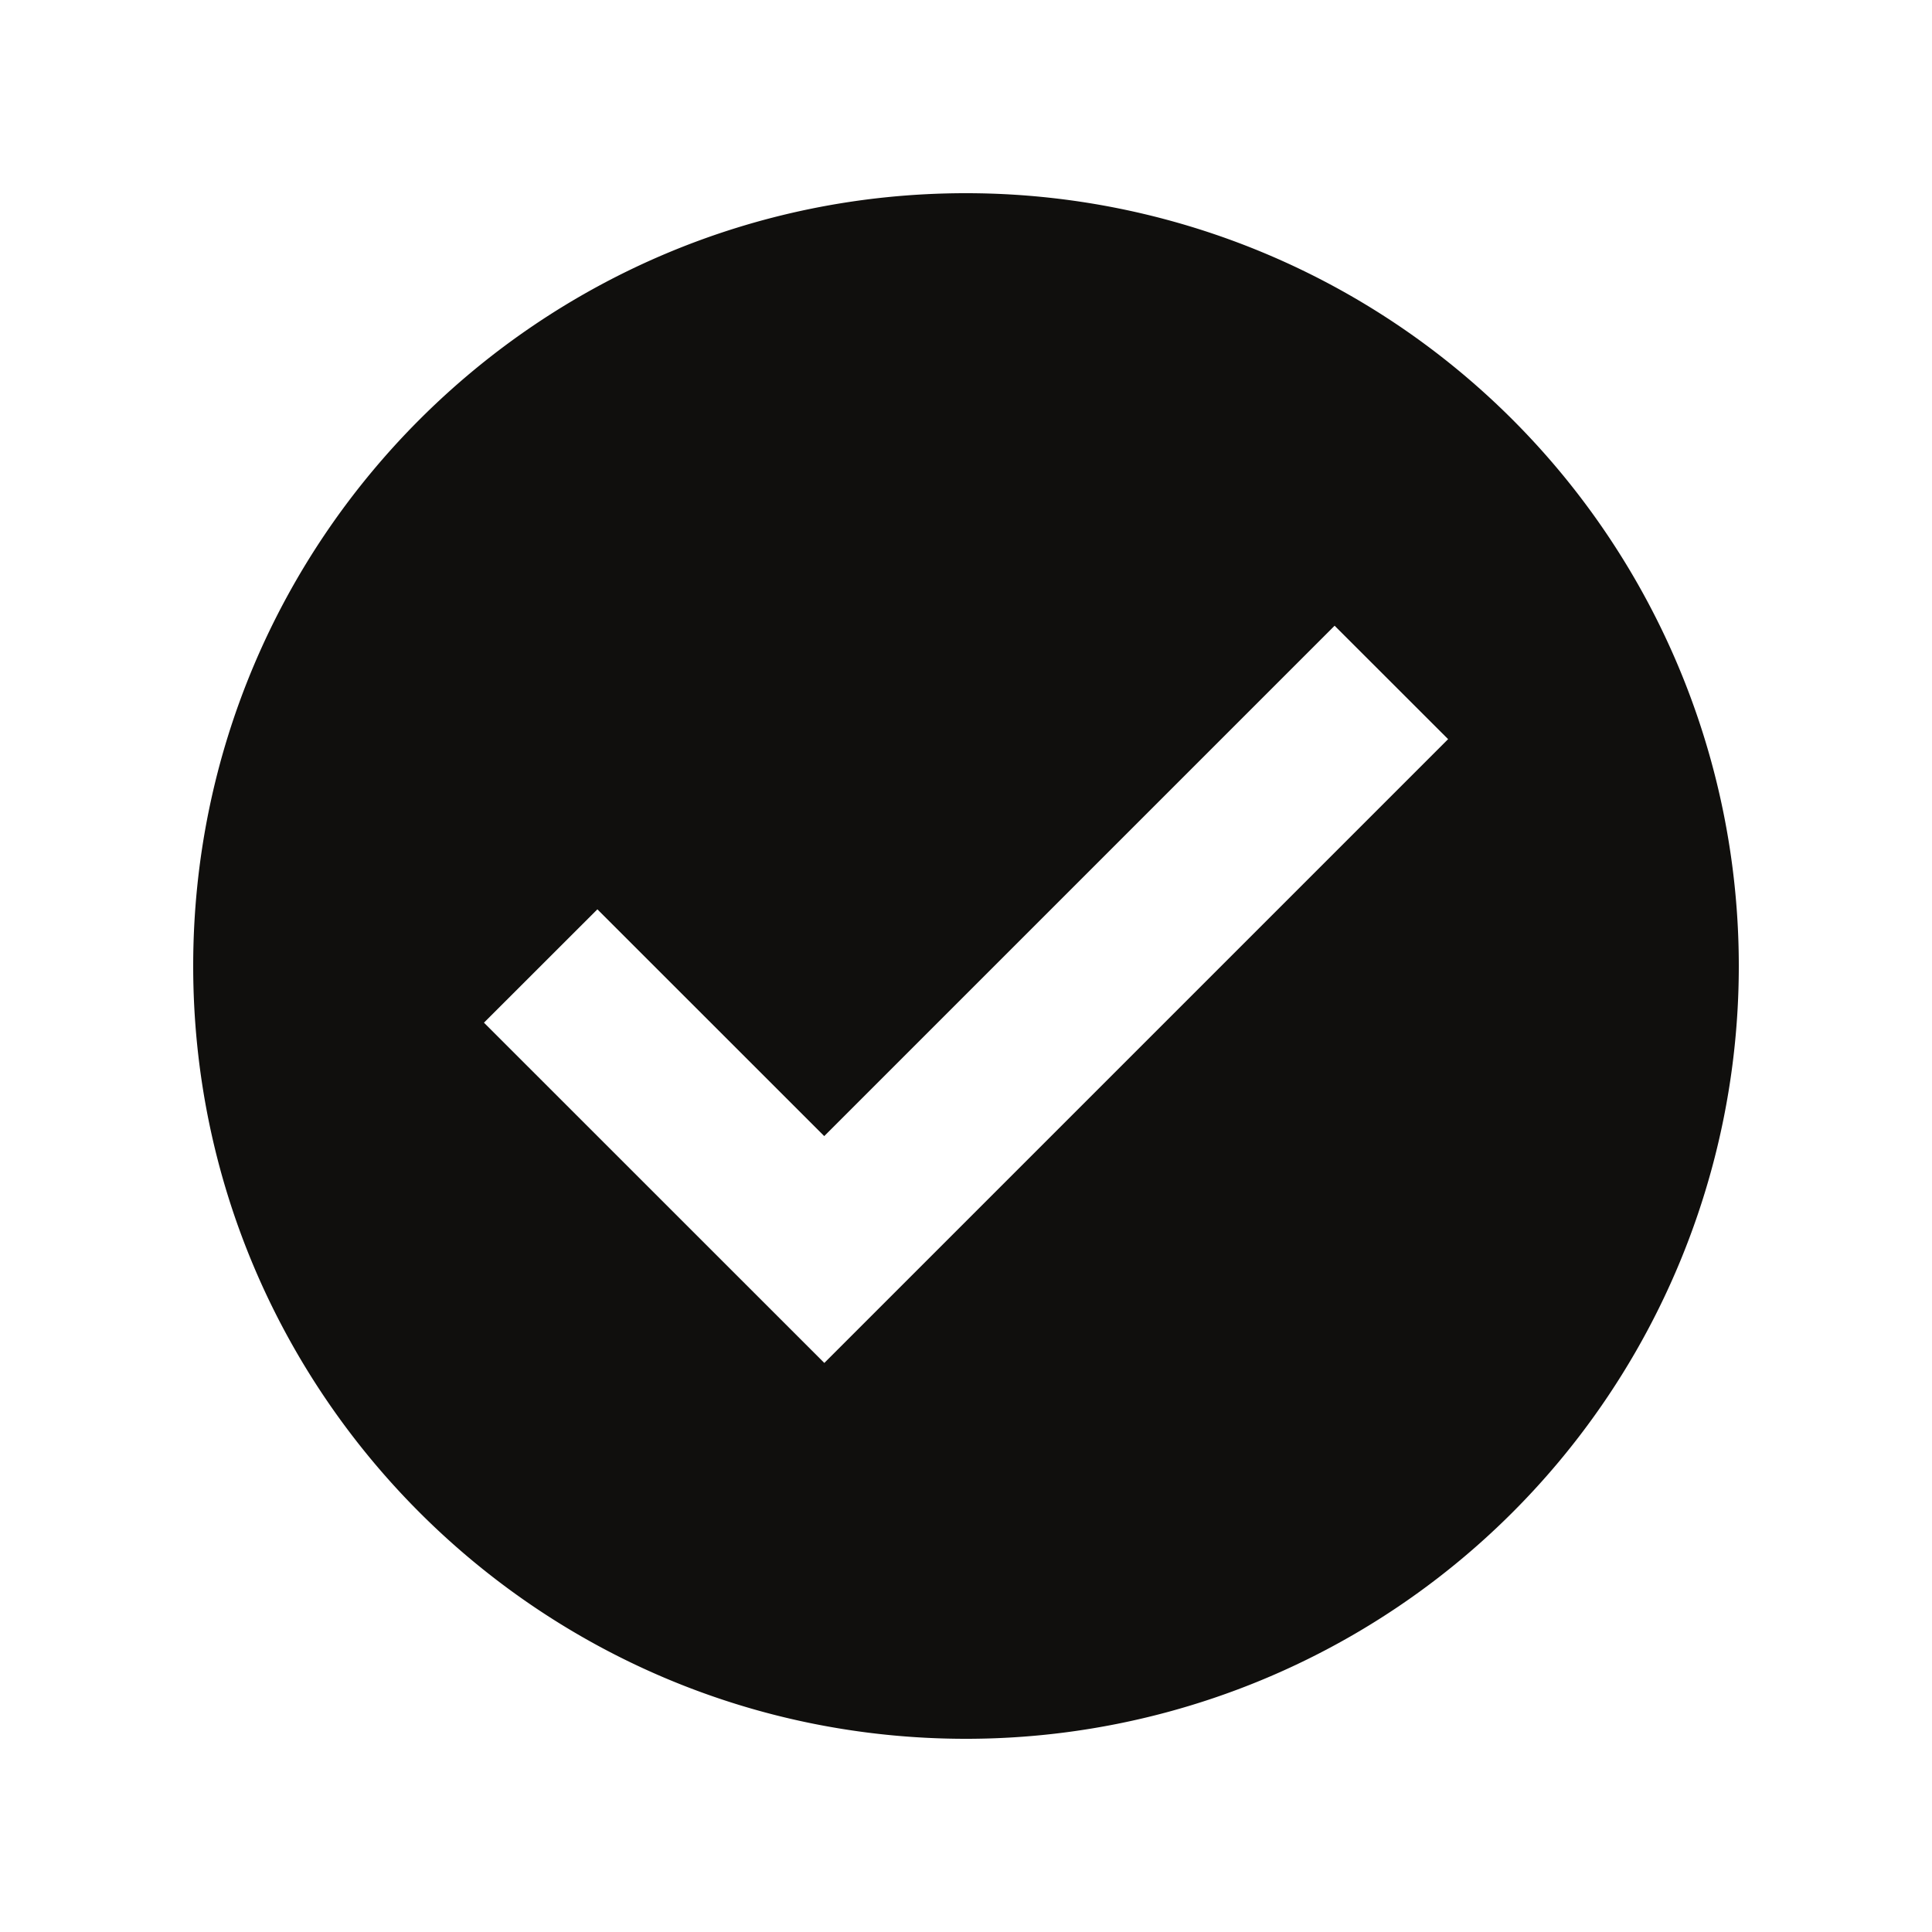 <?xml version="1.0" encoding="UTF-8"?>
<svg data-bbox="2.4 2.4 19.2 19.2" xmlns="http://www.w3.org/2000/svg" viewBox="0 0 24 24" height="24" width="24" data-type="color">
    <g>
        <path fill="#100F0D" d="M12 2.4c-5.302 0-9.6 4.298-9.6 9.6s4.298 9.6 9.6 9.6a9.6 9.6 0 0 0 9.6-9.6A9.6 9.6 0 0 0 12 2.4Zm-1.76 14.531-4.228-4.227 1.409-1.408 2.818 2.817 6.34-6.34 1.41 1.409-7.75 7.75Z" data-color="1"/>
    </g>
</svg>
